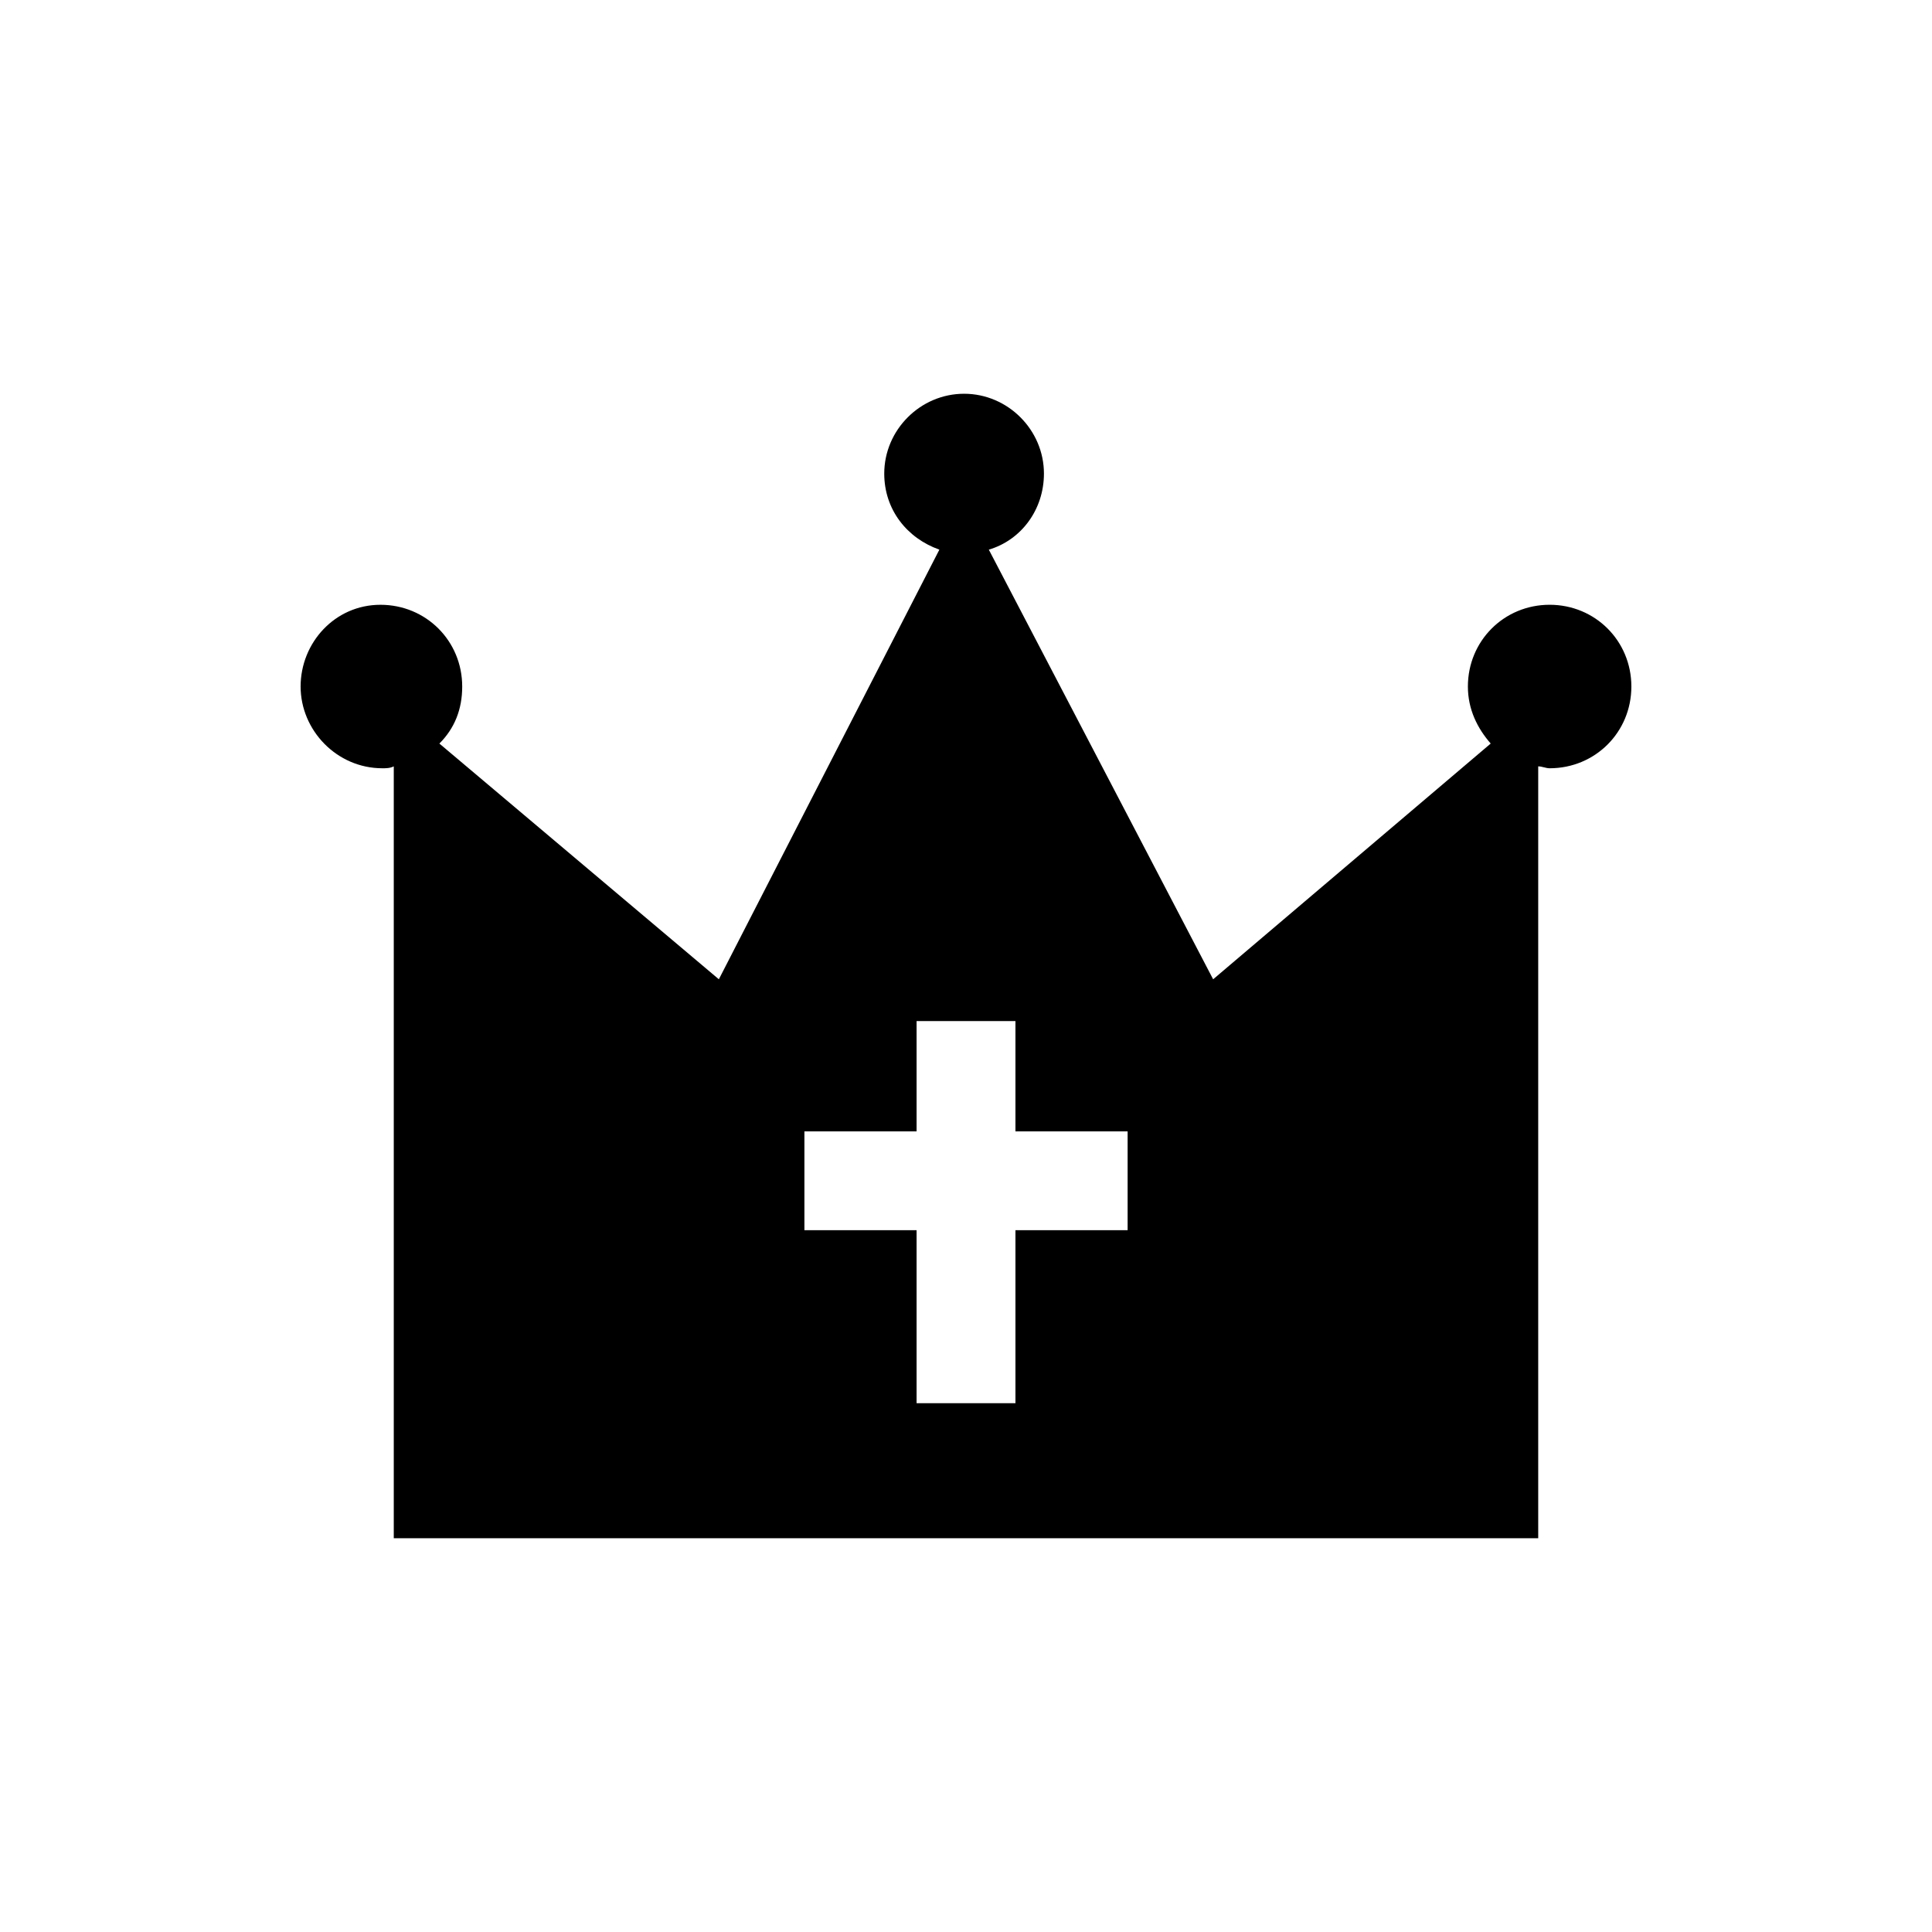 <?xml version="1.0" encoding="UTF-8"?>
<!-- Uploaded to: ICON Repo, www.iconrepo.com, Generator: ICON Repo Mixer Tools -->
<svg fill="#000000" width="800px" height="800px" version="1.1" viewBox="144 144 512 512" xmlns="http://www.w3.org/2000/svg">
 <path d="m554.67 304.27c-12.09 0-21.664 9.574-21.664 21.664 0 6.047 2.519 11.082 6.047 15.113l-73.559 62.473-59.449-113.86c8.566-2.519 14.609-10.578 14.609-20.152 0-11.586-9.574-21.16-21.16-21.16-11.586 0-21.16 9.574-21.16 21.16 0 9.574 6.047 17.129 14.609 20.152l-58.438 113.86-74.062-62.469c4.031-4.031 6.047-9.07 6.047-15.113 0-12.09-9.574-21.664-21.664-21.664-12.09-0.004-21.16 10.074-21.16 21.66s9.574 21.664 21.664 21.664c1.008 0 2.016 0 3.023-0.504v204.55h303.29v-204.55c1.008 0 2.016 0.504 3.023 0.504 12.09 0 21.664-9.574 21.664-21.664s-9.574-21.664-21.664-21.664zm-111.84 165.75h-29.727v45.848h-26.199v-45.848h-29.727v-26.199h29.727v-29.223h26.199v29.223h29.727z"/>
</svg>